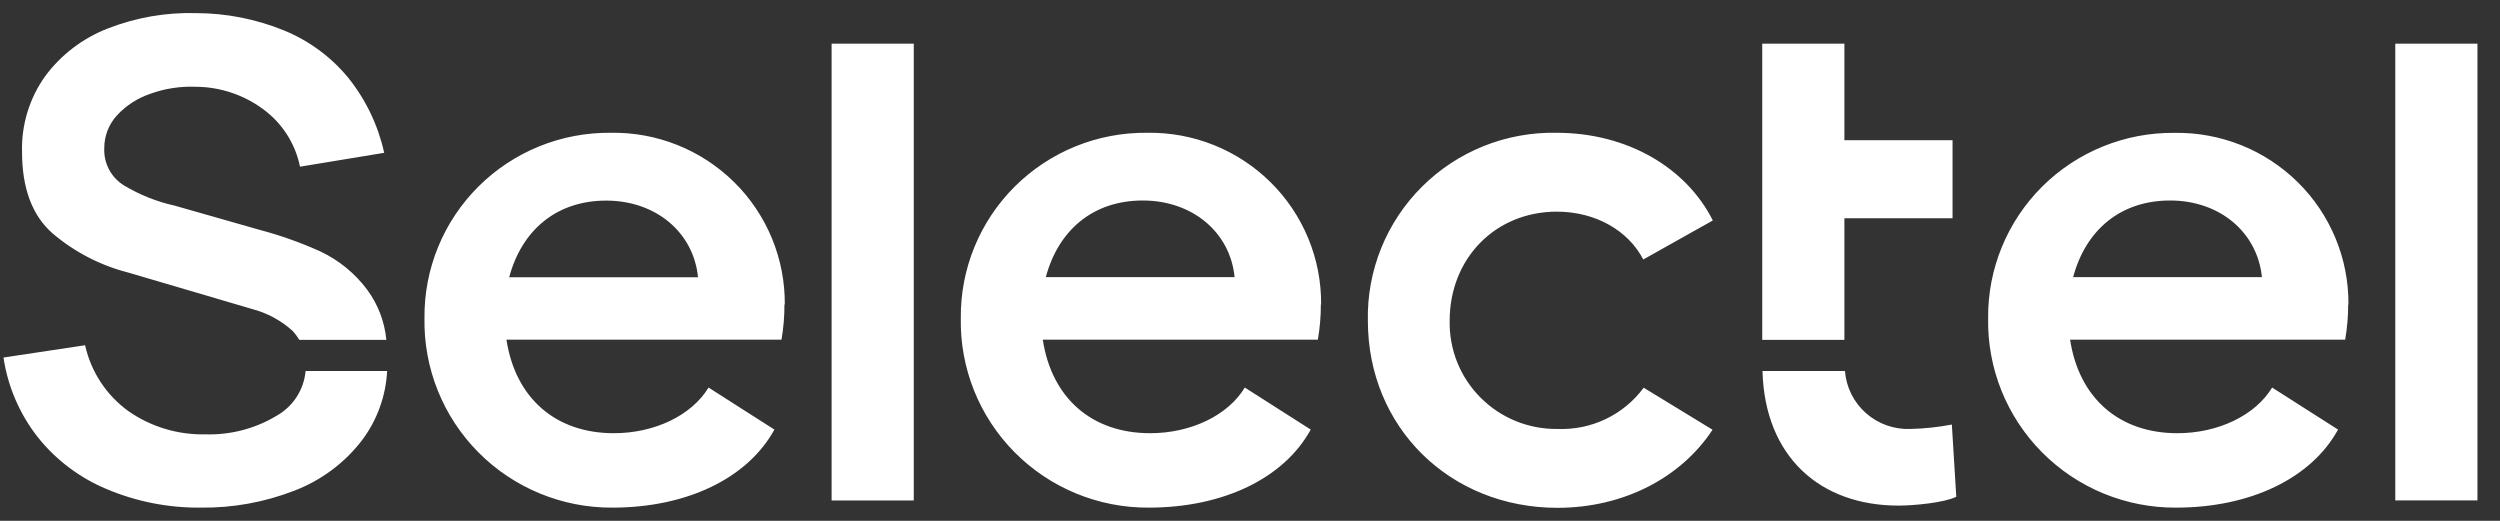 <?xml version="1.0" encoding="UTF-8"?> <svg xmlns="http://www.w3.org/2000/svg" width="96" height="20" viewBox="0 0 96 20" fill="none"><rect x="0" y="0" width="96" height="20" fill="#333333" stroke="none"/><path d="M74.951 16.302L75.121 19.076C74.665 19.303 73.499 19.415 72.9 19.415C69.895 19.415 67.766 17.54 67.68 14.247H70.846C70.894 14.869 71.183 15.448 71.651 15.863C72.119 16.277 72.73 16.496 73.356 16.472C73.892 16.46 74.425 16.404 74.951 16.302ZM31.934 19.218H35.089V1.677H31.934V19.218ZM59.776 8.127C61.282 8.127 62.532 8.863 63.101 9.965L65.772 8.466C64.75 6.431 62.478 5.099 59.776 5.099C58.819 5.079 57.867 5.252 56.978 5.607C56.09 5.963 55.282 6.494 54.605 7.168C53.928 7.842 53.395 8.645 53.037 9.53C52.68 10.414 52.506 11.361 52.526 12.315C52.526 16.418 55.684 19.5 59.803 19.5C62.355 19.5 64.553 18.34 65.762 16.502L63.118 14.888C62.739 15.402 62.237 15.815 61.659 16.092C61.081 16.368 60.444 16.498 59.803 16.472C59.255 16.478 58.711 16.375 58.203 16.168C57.696 15.961 57.236 15.654 56.85 15.266C56.464 14.878 56.16 14.417 55.957 13.91C55.754 13.403 55.656 12.86 55.667 12.315C55.667 9.941 57.402 8.127 59.79 8.127H59.776ZM30.136 11.694C30.143 10.821 29.975 9.956 29.641 9.149C29.307 8.342 28.814 7.609 28.192 6.995C27.569 6.38 26.829 5.896 26.016 5.57C25.202 5.244 24.331 5.084 23.454 5.099C22.512 5.089 21.577 5.266 20.705 5.62C19.832 5.975 19.039 6.499 18.373 7.162C17.707 7.825 17.18 8.614 16.824 9.483C16.468 10.351 16.29 11.282 16.3 12.22C16.283 13.171 16.457 14.117 16.812 15.001C17.167 15.885 17.696 16.69 18.368 17.367C19.04 18.045 19.841 18.582 20.725 18.947C21.608 19.312 22.556 19.498 23.512 19.493C26.384 19.493 28.715 18.361 29.737 16.496L27.209 14.882C26.555 15.956 25.134 16.635 23.57 16.635C21.325 16.635 19.789 15.278 19.448 13.044H30.009C30.087 12.596 30.125 12.142 30.122 11.687L30.136 11.694ZM19.553 10.646C20.037 8.835 21.373 7.703 23.277 7.703C25.182 7.703 26.633 8.92 26.804 10.646H19.553ZM50.731 11.694C50.738 10.821 50.57 9.956 50.236 9.149C49.902 8.342 49.41 7.609 48.787 6.995C48.164 6.38 47.425 5.896 46.611 5.57C45.797 5.244 44.926 5.084 44.05 5.099C43.107 5.089 42.172 5.266 41.3 5.62C40.427 5.975 39.635 6.499 38.968 7.162C38.302 7.825 37.775 8.614 37.419 9.483C37.063 10.351 36.885 11.282 36.895 12.22C36.877 13.172 37.051 14.118 37.406 15.002C37.761 15.886 38.29 16.691 38.962 17.368C39.634 18.046 40.435 18.583 41.319 18.948C42.203 19.313 43.151 19.498 44.108 19.493C46.98 19.493 49.31 18.361 50.332 16.496L47.801 14.882C47.15 15.956 45.726 16.635 44.166 16.635C41.917 16.635 40.384 15.278 40.043 13.044H50.605C50.683 12.596 50.722 12.142 50.721 11.687L50.731 11.694ZM40.159 10.643C40.643 8.832 41.978 7.699 43.883 7.699C45.787 7.699 47.239 8.917 47.409 10.643H40.159ZM90.18 11.694C90.187 10.822 90.019 9.956 89.684 9.15C89.35 8.343 88.858 7.611 88.235 6.997C87.612 6.383 86.873 5.898 86.059 5.573C85.246 5.248 84.376 5.087 83.499 5.102C82.557 5.092 81.622 5.27 80.75 5.625C79.877 5.979 79.085 6.503 78.419 7.166C77.752 7.83 77.226 8.618 76.87 9.487C76.513 10.355 76.335 11.285 76.344 12.223C76.328 13.175 76.502 14.12 76.857 15.004C77.213 15.887 77.742 16.691 78.414 17.369C79.086 18.046 79.887 18.583 80.77 18.948C81.653 19.312 82.601 19.498 83.557 19.493C86.426 19.493 88.759 18.361 89.781 16.496L87.25 14.882C86.596 15.956 85.175 16.635 83.611 16.635C81.366 16.635 79.833 15.278 79.492 13.044H90.054C90.132 12.596 90.171 12.142 90.17 11.687L90.18 11.694ZM79.608 10.643C80.092 8.832 81.427 7.699 83.332 7.699C85.237 7.699 86.684 8.917 86.858 10.643H79.608ZM91.979 19.215H95.134V1.677H91.979V19.215ZM10.614 15.97C9.792 16.462 8.846 16.708 7.888 16.679C6.828 16.703 5.788 16.388 4.921 15.78C4.079 15.168 3.492 14.271 3.268 13.257L0.134 13.729C0.299 14.841 0.751 15.893 1.445 16.78C2.145 17.66 3.057 18.348 4.096 18.781C5.243 19.265 6.479 19.507 7.725 19.493C8.944 19.506 10.155 19.286 11.292 18.846C12.326 18.453 13.23 17.782 13.901 16.906C14.481 16.135 14.816 15.209 14.866 14.247H11.735C11.702 14.604 11.584 14.947 11.388 15.247C11.193 15.547 10.927 15.795 10.614 15.97ZM70.825 13.05H67.67V8.381V1.677H70.825V5.383H74.978V8.381H70.825V13.05ZM14.102 11.128C13.635 10.5 13.019 9.996 12.31 9.659C11.561 9.32 10.785 9.044 9.99 8.832L6.706 7.896C6.013 7.743 5.35 7.477 4.743 7.109C4.505 6.958 4.311 6.748 4.182 6.498C4.052 6.248 3.991 5.969 4.004 5.689C4.002 5.225 4.175 4.777 4.488 4.434C4.84 4.052 5.283 3.766 5.776 3.6C6.327 3.401 6.911 3.31 7.496 3.332C8.431 3.333 9.34 3.631 10.092 4.183C10.83 4.718 11.34 5.51 11.52 6.401L14.753 5.868C14.52 4.812 14.046 3.823 13.367 2.979C12.707 2.18 11.858 1.556 10.896 1.165C9.833 0.732 8.696 0.508 7.547 0.504C6.376 0.469 5.21 0.672 4.12 1.101C3.169 1.474 2.342 2.106 1.735 2.925C1.131 3.771 0.819 4.79 0.846 5.828C0.846 7.231 1.237 8.276 2.018 8.961C2.858 9.677 3.853 10.192 4.924 10.466L9.673 11.864C10.257 12.015 10.795 12.306 11.241 12.711C11.336 12.815 11.421 12.929 11.493 13.05H14.835C14.77 12.355 14.517 11.691 14.102 11.128Z" fill="white"></path></svg> 
